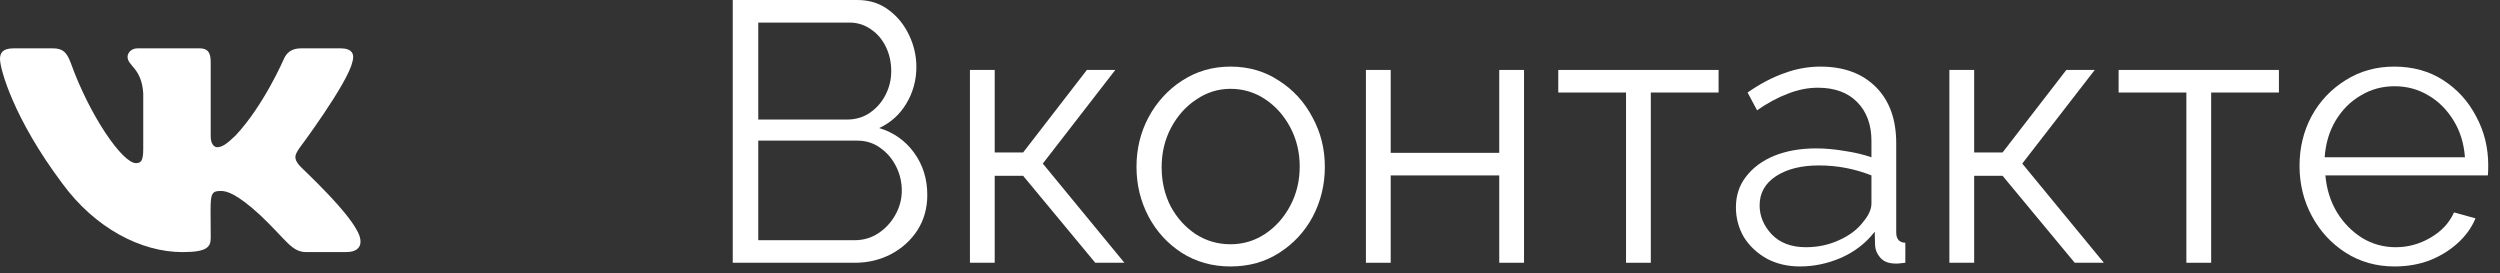 <?xml version="1.0" encoding="UTF-8"?> <svg xmlns="http://www.w3.org/2000/svg" width="174" height="19" viewBox="0 0 174 19" fill="none"><rect x="0" y="0" width="174" height="19" fill="#333333" stroke="none"/> <path d="M64.54 13.574C64.54 14.484 64.312 15.3 63.856 16.021C63.399 16.725 62.782 17.283 62.005 17.695C61.244 18.09 60.407 18.288 59.494 18.288H51V0L59.672 0C60.517 0 61.244 0.232 61.852 0.695C62.461 1.142 62.934 1.726 63.273 2.447C63.611 3.151 63.78 3.889 63.78 4.662C63.78 5.572 63.551 6.414 63.095 7.186C62.639 7.959 62.005 8.534 61.193 8.912C62.208 9.221 63.019 9.796 63.627 10.638C64.236 11.479 64.54 12.458 64.54 13.574ZM52.775 1.571V8.32L58.962 8.32C59.553 8.32 60.078 8.165 60.534 7.856C61.007 7.53 61.371 7.118 61.624 6.62C61.895 6.105 62.03 5.546 62.03 4.945C62.03 4.327 61.903 3.761 61.65 3.245C61.396 2.73 61.05 2.327 60.61 2.035C60.17 1.726 59.672 1.571 59.114 1.571L52.775 1.571ZM62.765 13.265C62.765 12.664 62.63 12.098 62.36 11.565C62.089 11.033 61.717 10.604 61.244 10.277C60.788 9.951 60.264 9.788 59.672 9.788L52.775 9.788V16.717H59.494C60.103 16.717 60.652 16.553 61.142 16.227C61.633 15.901 62.022 15.48 62.309 14.965C62.613 14.433 62.765 13.866 62.765 13.265Z" fill="white"></path> <path d="M67.507 18.288V4.868H69.232V10.612H71.209L75.647 4.868L77.625 4.868L72.579 11.385L78.258 18.288H76.23L71.209 12.235H69.232V18.288H67.507Z" fill="white"></path> <path d="M85.642 18.545C84.374 18.545 83.242 18.228 82.244 17.592C81.264 16.957 80.495 16.116 79.937 15.068C79.379 14.004 79.1 12.853 79.1 11.617C79.1 10.363 79.379 9.213 79.937 8.165C80.511 7.101 81.289 6.25 82.269 5.615C83.267 4.963 84.391 4.636 85.642 4.636C86.91 4.636 88.034 4.963 89.014 5.615C90.012 6.25 90.789 7.101 91.347 8.165C91.922 9.213 92.209 10.363 92.209 11.617C92.209 12.853 91.93 14.004 91.373 15.068C90.815 16.116 90.037 16.957 89.04 17.592C88.059 18.228 86.927 18.545 85.642 18.545ZM80.85 11.642C80.85 12.638 81.061 13.549 81.484 14.373C81.923 15.18 82.506 15.824 83.233 16.305C83.96 16.768 84.763 17 85.642 17C86.521 17 87.324 16.76 88.051 16.279C88.778 15.798 89.361 15.145 89.8 14.321C90.24 13.497 90.46 12.587 90.46 11.591C90.46 10.595 90.24 9.685 89.8 8.861C89.361 8.036 88.778 7.384 88.051 6.903C87.324 6.422 86.521 6.182 85.642 6.182C84.78 6.182 83.985 6.431 83.258 6.929C82.532 7.41 81.948 8.062 81.509 8.886C81.069 9.711 80.85 10.629 80.85 11.642Z" fill="white"></path> <path d="M95.068 18.288V4.868H96.792V10.638L104.348 10.638V4.868H106.072V18.288H104.348V12.209L96.792 12.209V18.288H95.068Z" fill="white"></path> <path d="M113.172 18.288V6.439L108.456 6.439V4.868L119.613 4.868V6.439H114.896V18.288H113.172Z" fill="white"></path> <path d="M120.82 14.424C120.82 13.6 121.057 12.887 121.53 12.286C122.004 11.668 122.655 11.187 123.483 10.844C124.328 10.501 125.3 10.329 126.399 10.329C127.041 10.329 127.709 10.389 128.402 10.509C129.095 10.612 129.712 10.758 130.253 10.947V9.814C130.253 8.68 129.923 7.779 129.264 7.109C128.605 6.439 127.692 6.105 126.526 6.105C125.833 6.105 125.14 6.242 124.446 6.517C123.753 6.774 123.035 7.161 122.291 7.676L121.632 6.439C122.494 5.838 123.339 5.392 124.168 5.1C124.996 4.791 125.841 4.636 126.703 4.636C128.326 4.636 129.611 5.109 130.557 6.053C131.504 6.997 131.977 8.303 131.977 9.968V16.176C131.977 16.639 132.189 16.88 132.611 16.897V18.288C132.239 18.339 131.977 18.357 131.825 18.339C131.403 18.322 131.081 18.185 130.862 17.927C130.642 17.67 130.524 17.395 130.507 17.103L130.481 16.124C129.89 16.897 129.12 17.498 128.174 17.927C127.227 18.339 126.264 18.545 125.283 18.545C124.421 18.545 123.652 18.365 122.976 18.005C122.3 17.627 121.767 17.129 121.378 16.511C121.006 15.875 120.82 15.18 120.82 14.424ZM129.67 15.454C130.059 14.991 130.253 14.562 130.253 14.167V12.209C129.087 11.745 127.87 11.514 126.602 11.514C125.368 11.514 124.37 11.763 123.61 12.261C122.849 12.759 122.469 13.437 122.469 14.295C122.469 15.034 122.748 15.704 123.305 16.305C123.88 16.905 124.675 17.206 125.689 17.206C126.517 17.206 127.286 17.043 127.996 16.717C128.723 16.39 129.281 15.97 129.67 15.454Z" fill="white"></path> <path d="M135.677 18.288V4.868L137.402 4.868V10.612H139.379L143.817 4.868H145.795L140.749 11.385L146.428 18.288H144.4L139.379 12.235H137.402V18.288H135.677Z" fill="white"></path> <path d="M152.172 18.288V6.439L147.456 6.439V4.868L158.613 4.868V6.439H153.897V18.288H152.172Z" fill="white"></path> <path d="M166.665 18.545C165.397 18.545 164.265 18.228 163.267 17.592C162.27 16.957 161.484 16.107 160.909 15.042C160.335 13.978 160.047 12.81 160.047 11.539C160.047 10.286 160.326 9.135 160.884 8.088C161.459 7.04 162.245 6.208 163.242 5.589C164.239 4.954 165.372 4.636 166.64 4.636C167.941 4.636 169.082 4.954 170.063 5.589C171.043 6.225 171.804 7.066 172.345 8.114C172.903 9.144 173.182 10.277 173.182 11.514C173.182 11.788 173.173 12.02 173.156 12.209L161.847 12.209C161.932 13.171 162.202 14.029 162.659 14.785C163.115 15.523 163.698 16.116 164.408 16.562C165.118 16.991 165.896 17.206 166.741 17.206C167.603 17.206 168.415 16.983 169.175 16.536C169.936 16.09 170.477 15.506 170.798 14.785L172.294 15.197C172.024 15.85 171.601 16.433 171.026 16.948C170.469 17.447 169.818 17.841 169.074 18.133C168.33 18.408 167.527 18.545 166.665 18.545ZM161.797 10.947L171.559 10.947C171.491 9.985 171.229 9.135 170.773 8.397C170.316 7.641 169.733 7.058 169.023 6.645C168.313 6.216 167.527 6.002 166.665 6.002C165.803 6.002 165.017 6.216 164.307 6.645C163.597 7.058 163.014 7.641 162.557 8.397C162.118 9.135 161.864 9.985 161.797 10.947Z" fill="white"></path> <path d="M20.821 11.496C20.415 10.999 20.531 10.779 20.821 10.335C20.826 10.33 24.175 5.846 24.52 4.326L24.522 4.325C24.693 3.771 24.522 3.364 23.693 3.364L20.95 3.364C20.251 3.364 19.929 3.713 19.757 4.104C19.757 4.104 18.36 7.344 16.384 9.444C15.746 10.05 15.451 10.245 15.103 10.245C14.932 10.245 14.665 10.05 14.665 9.496L14.665 4.325C14.665 3.66 14.47 3.364 13.891 3.364L9.578 3.364C9.14 3.364 8.879 3.674 8.879 3.962C8.879 4.592 9.867 4.737 9.97 6.51L9.97 10.356C9.97 11.199 9.812 11.354 9.462 11.354C8.529 11.354 6.266 8.101 4.924 4.379C4.653 3.656 4.389 3.365 3.685 3.365L0.941 3.365C0.158 3.365 0 3.714 0 4.105C0 4.796 0.933 8.231 4.337 12.769C6.605 15.867 9.8 17.546 12.707 17.546C14.454 17.546 14.667 17.173 14.667 16.532C14.667 13.572 14.509 13.292 15.384 13.292C15.79 13.292 16.488 13.486 18.119 14.981C19.983 16.752 20.29 17.546 21.333 17.546H24.077C24.859 17.546 25.255 17.173 25.027 16.437C24.505 14.89 20.98 11.709 20.821 11.496V11.496Z" fill="white"></path> </svg> 